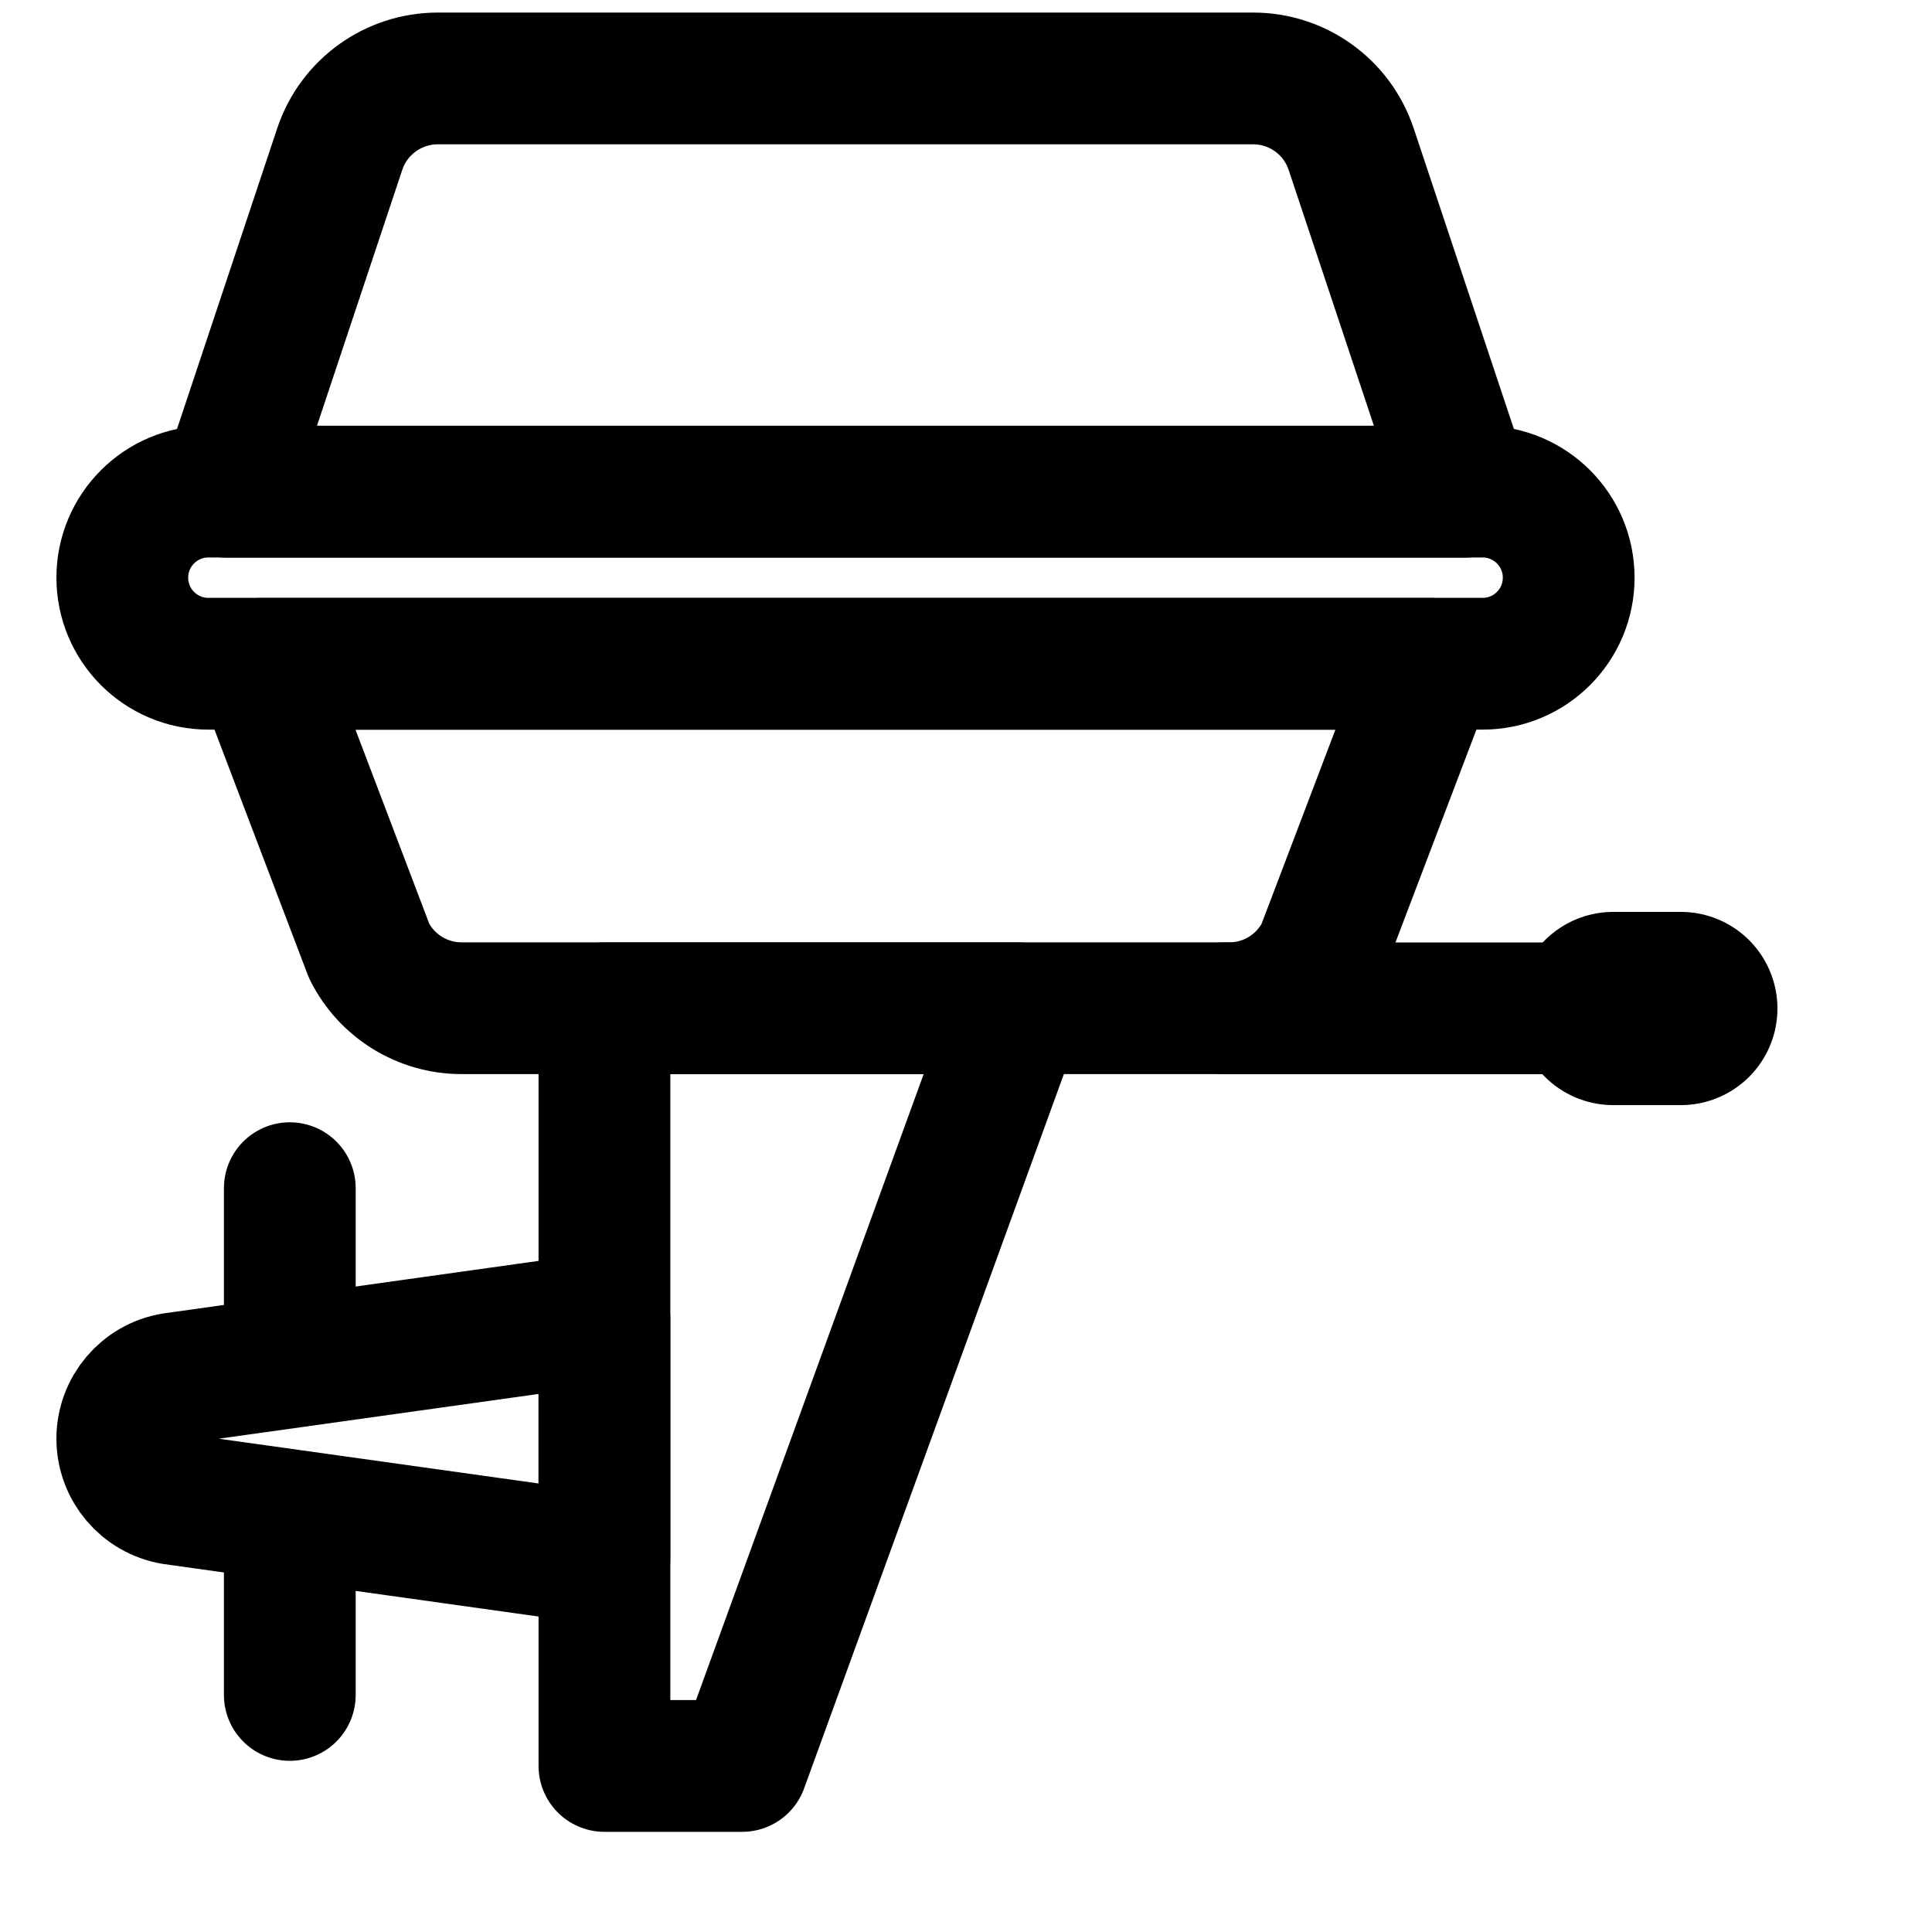 <svg width="20" height="20" viewBox="0 0 20 20" fill="none" xmlns="http://www.w3.org/2000/svg">
<path d="M12.726 10.437H4.778C4.373 10.437 4.003 10.208 3.822 9.846L2.691 6.872H14.813L13.682 9.846C13.501 10.208 13.131 10.437 12.726 10.437Z" stroke="black" stroke-width="1.364" stroke-miterlimit="10" stroke-linecap="round" stroke-linejoin="round"/>
<path d="M15.348 6.871H2.157C1.665 6.871 1.266 6.472 1.266 5.98C1.266 5.488 1.665 5.089 2.157 5.089H15.348C15.84 5.089 16.239 5.488 16.239 5.98C16.239 6.472 15.84 6.871 15.348 6.871Z" stroke="black" stroke-width="1.364" stroke-miterlimit="10" stroke-linecap="round" stroke-linejoin="round"/>
<path d="M15.169 5.09H2.335L3.517 1.543C3.663 1.106 4.072 0.812 4.532 0.812H12.972C13.433 0.812 13.841 1.106 13.987 1.543L15.169 5.09Z" stroke="black" stroke-width="1.364" stroke-miterlimit="10" stroke-linecap="round" stroke-linejoin="round"/>
<path d="M16.974 10.438C16.522 10.438 16.488 10.438 16.488 10.438H12.674" stroke="black" stroke-width="1.364" stroke-miterlimit="10" stroke-linecap="round" stroke-linejoin="round"/>
<path d="M17.4 10.44C17.327 10.44 17.321 10.44 17.321 10.44H16.7" stroke="black" stroke-width="2" stroke-miterlimit="10" stroke-linecap="round" stroke-linejoin="round"/>
<path d="M7.683 18.281H6.257V10.438H10.535L7.683 18.281Z" stroke="black" stroke-width="1.364" stroke-miterlimit="10" stroke-linecap="round" stroke-linejoin="round"/>
<path d="M6.257 16.141L1.793 15.516C1.489 15.465 1.266 15.202 1.266 14.893C1.266 14.585 1.489 14.321 1.793 14.271L6.257 13.646V16.141Z" stroke="black" stroke-width="1.364" stroke-miterlimit="10" stroke-linecap="round" stroke-linejoin="round"/>
<path d="M3 16.046C3 17.546 3 17.046 3 17.546" stroke="black" stroke-width="1.364" stroke-miterlimit="10" stroke-linecap="round" stroke-linejoin="round"/>
<path d="M3 13.8C3 12.702 3 12.702 3 12.3" stroke="black" stroke-width="1.364" stroke-miterlimit="10" stroke-linecap="round" stroke-linejoin="round"/>
</svg>
